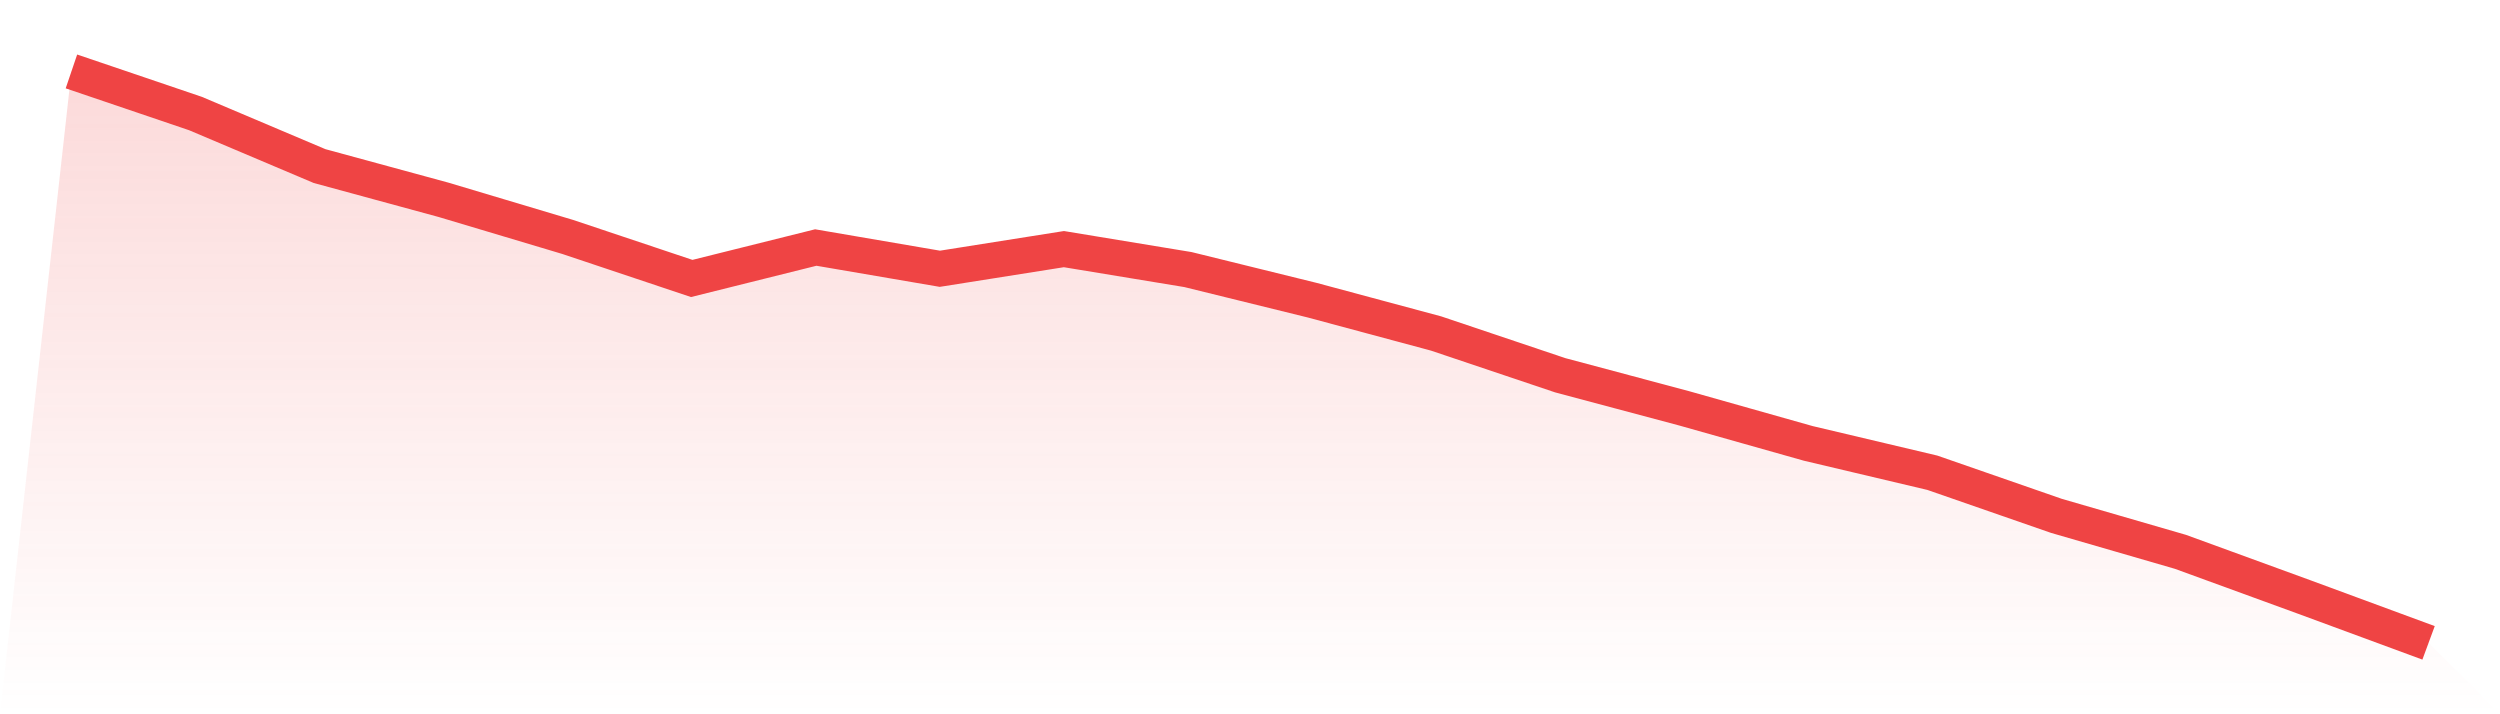<svg viewBox="0 0 140 40" xmlns="http://www.w3.org/2000/svg">
<defs>
<linearGradient id="gradient" x1="0" x2="0" y1="0" y2="1">
<stop offset="0%" stop-color="#ef4444" stop-opacity="0.2"/>
<stop offset="100%" stop-color="#ef4444" stop-opacity="0"/>
</linearGradient>
</defs>
<path d="M4,4 L4,4 L10.947,6.358 L17.895,9.3 L24.842,11.191 L31.789,13.268 L38.737,15.594 L45.684,13.861 L52.632,15.051 L59.579,13.951 L66.526,15.096 L73.474,16.808 L80.421,18.676 L87.368,21.013 L94.316,22.868 L101.263,24.83 L108.211,26.474 L115.158,28.888 L122.105,30.903 L129.053,33.438 L136,36 L140,40 L0,40 z" fill="url(#gradient)"/>
<path d="M4,4 L4,4 L10.947,6.358 L17.895,9.3 L24.842,11.191 L31.789,13.268 L38.737,15.594 L45.684,13.861 L52.632,15.051 L59.579,13.951 L66.526,15.096 L73.474,16.808 L80.421,18.676 L87.368,21.013 L94.316,22.868 L101.263,24.83 L108.211,26.474 L115.158,28.888 L122.105,30.903 L129.053,33.438 L136,36" fill="none" stroke="#ef4444" stroke-width="2"/>
</svg>